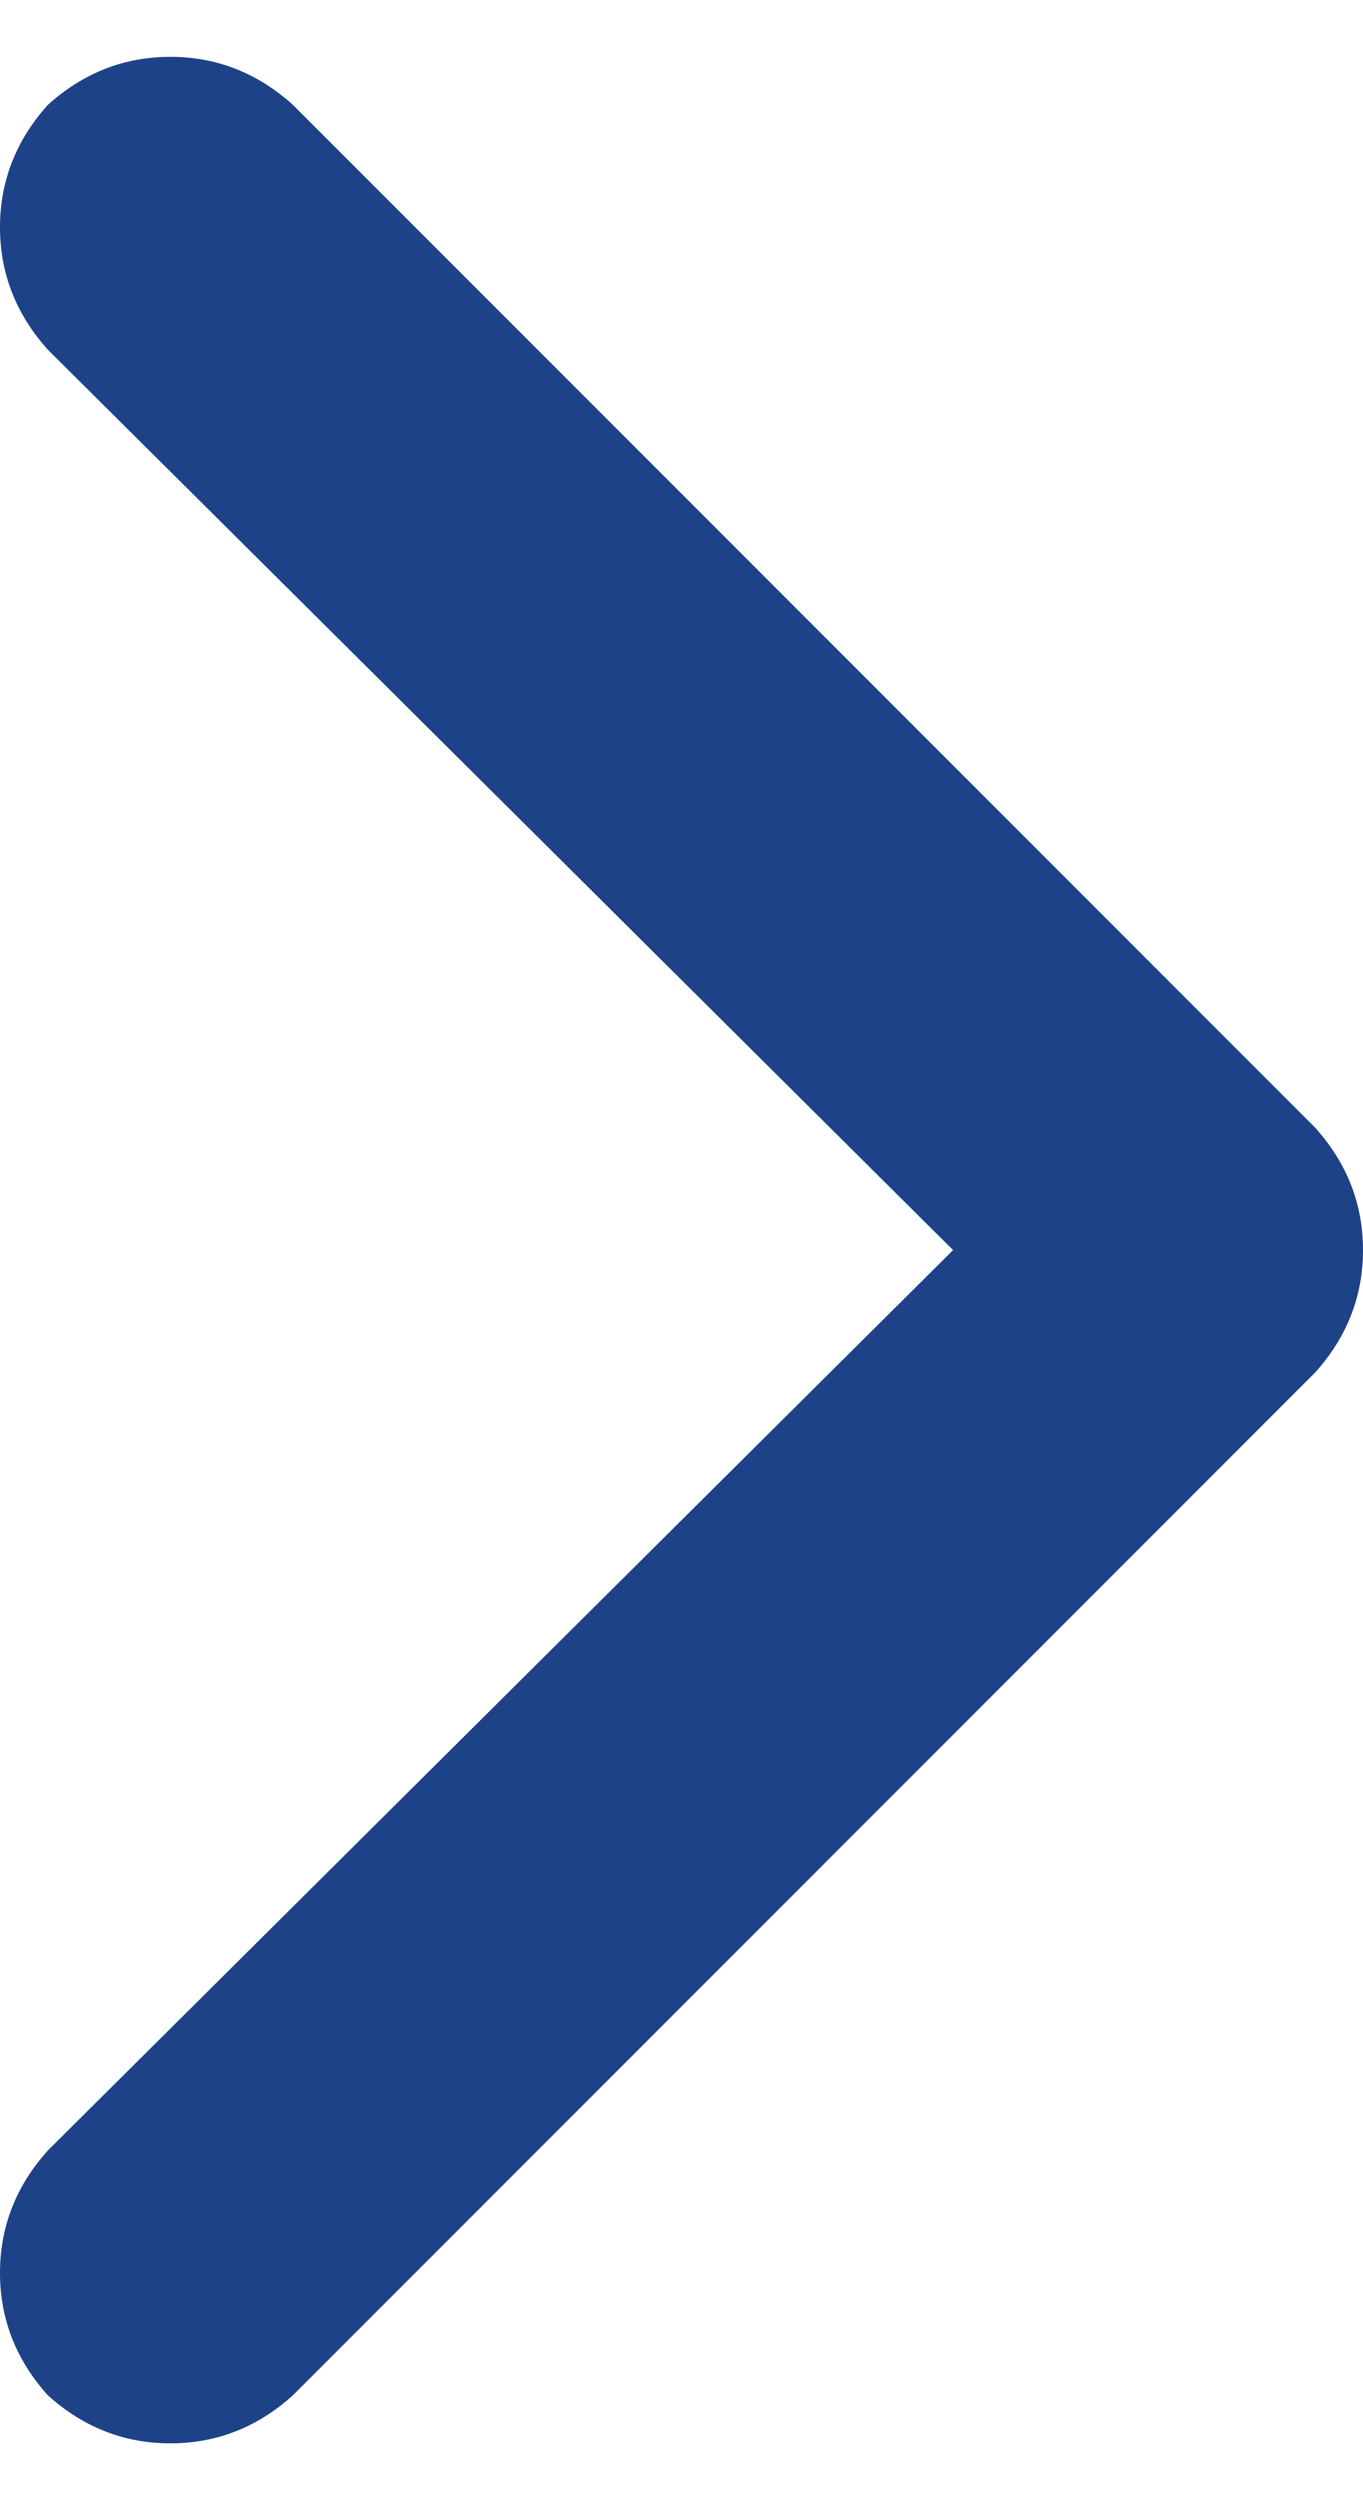 <svg width="12" height="22" viewBox="0 0 12 22" fill="none" xmlns="http://www.w3.org/2000/svg">
<path d="M1.5 0.5C1.906 0.5 2.266 0.641 2.578 0.922L11.578 9.922C11.859 10.234 12 10.594 12 11C12 11.406 11.859 11.766 11.578 12.078L2.578 21.078C2.266 21.359 1.906 21.5 1.5 21.5C1.094 21.5 0.734 21.359 0.422 21.078C0.141 20.766 9.56185e-08 20.406 1.31134e-07 20C1.6665e-07 19.594 0.141 19.234 0.422 18.922L8.391 11L0.422 3.078C0.141 2.766 1.66923e-06 2.406 1.70474e-06 2C1.74026e-06 1.594 0.141 1.234 0.422 0.922C0.734 0.641 1.094 0.5 1.5 0.5Z" fill="#1D4288"/>
</svg>
